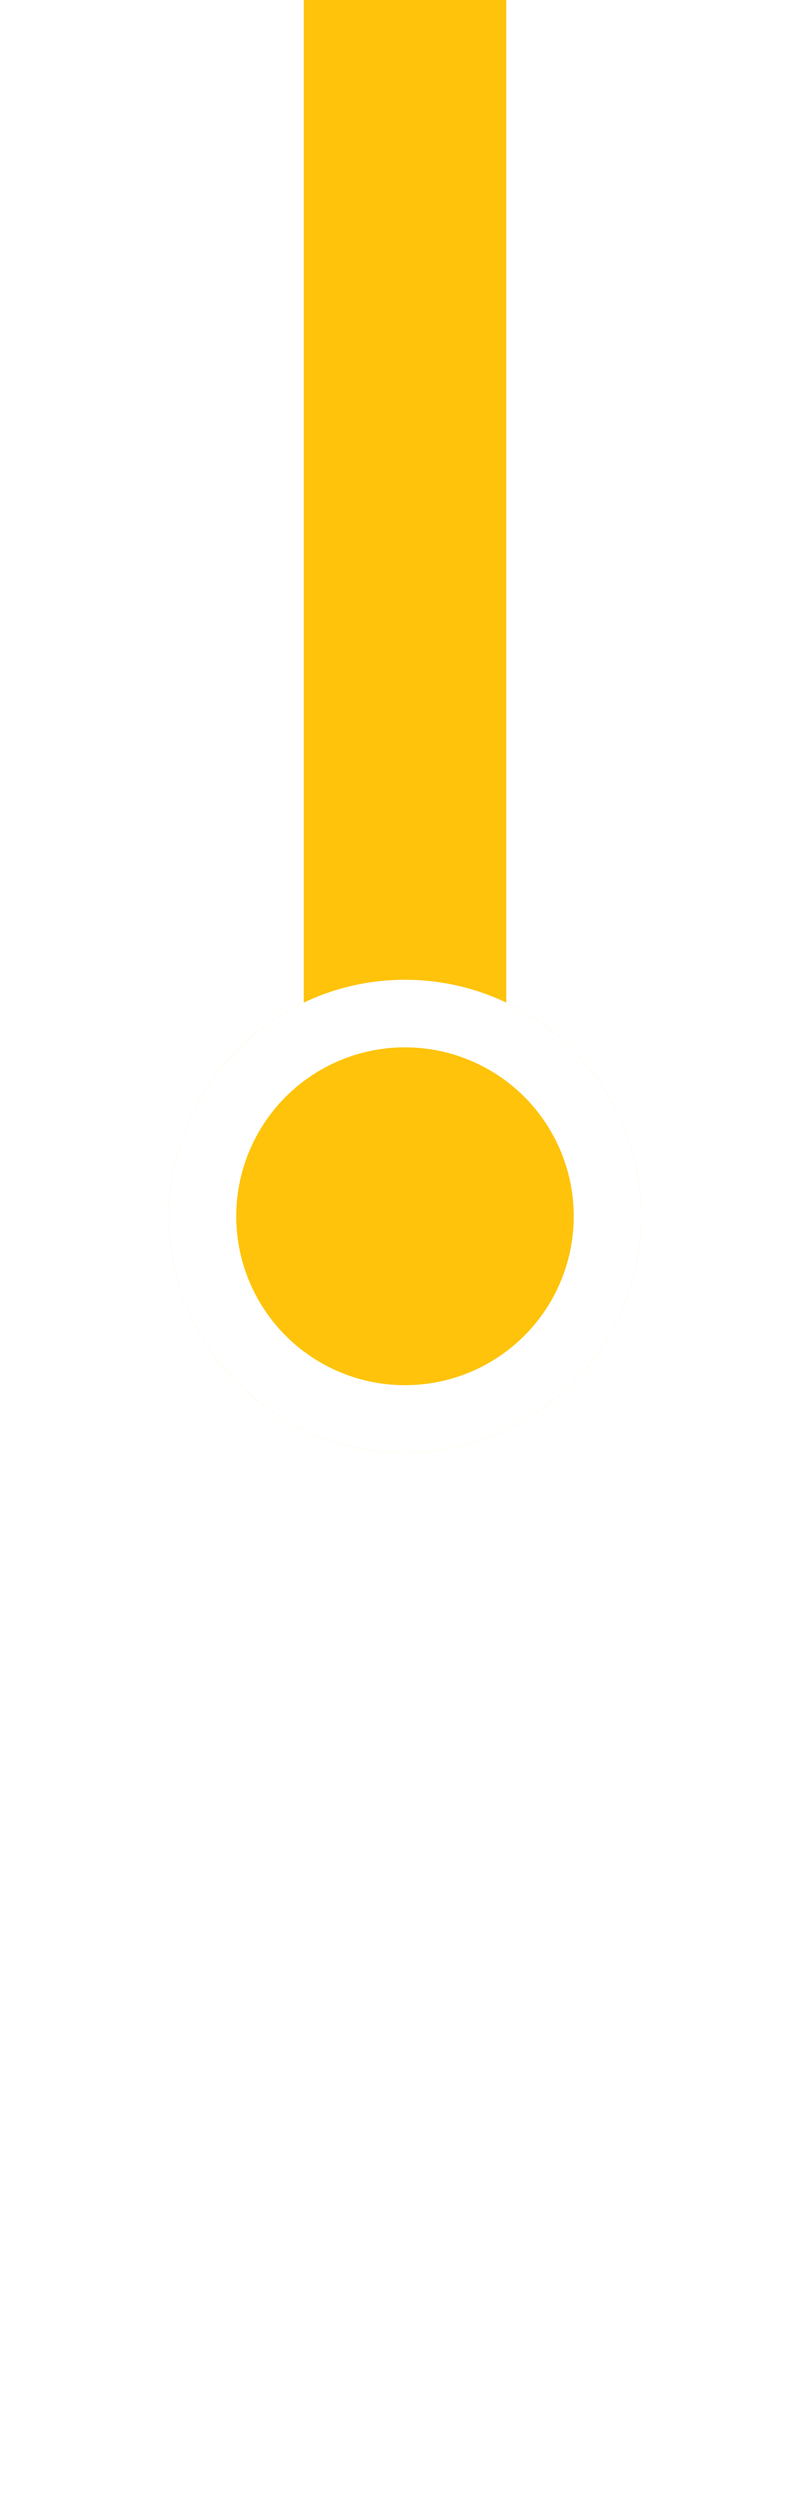 <svg width="24" height="74" viewBox="0 0 24 74" fill="none" xmlns="http://www.w3.org/2000/svg">
<rect width="6" height="36" transform="matrix(1 0 0 -1 9 36)" fill="#FEC30A"/>
<g filter="url(#filter0_d_613_11042)">
<circle cx="7" cy="7" r="7" transform="matrix(1 0 0 -1 5 43)" fill="#FEC30A"/>
<circle cx="7" cy="7" r="6" transform="matrix(1 0 0 -1 5 43)" stroke="white" stroke-width="2"/>
</g>
<defs>
<filter id="filter0_d_613_11042" x="4" y="28" width="16" height="16" filterUnits="userSpaceOnUse" color-interpolation-filters="sRGB">
<feFlood flood-opacity="0" result="BackgroundImageFix"/>
<feColorMatrix in="SourceAlpha" type="matrix" values="0 0 0 0 0 0 0 0 0 0 0 0 0 0 0 0 0 0 127 0" result="hardAlpha"/>
<feOffset/>
<feGaussianBlur stdDeviation="0.5"/>
<feComposite in2="hardAlpha" operator="out"/>
<feColorMatrix type="matrix" values="0 0 0 0 0 0 0 0 0 0 0 0 0 0 0 0 0 0 0.3 0"/>
<feBlend mode="normal" in2="BackgroundImageFix" result="effect1_dropShadow_613_11042"/>
<feBlend mode="normal" in="SourceGraphic" in2="effect1_dropShadow_613_11042" result="shape"/>
</filter>
</defs>
</svg>
